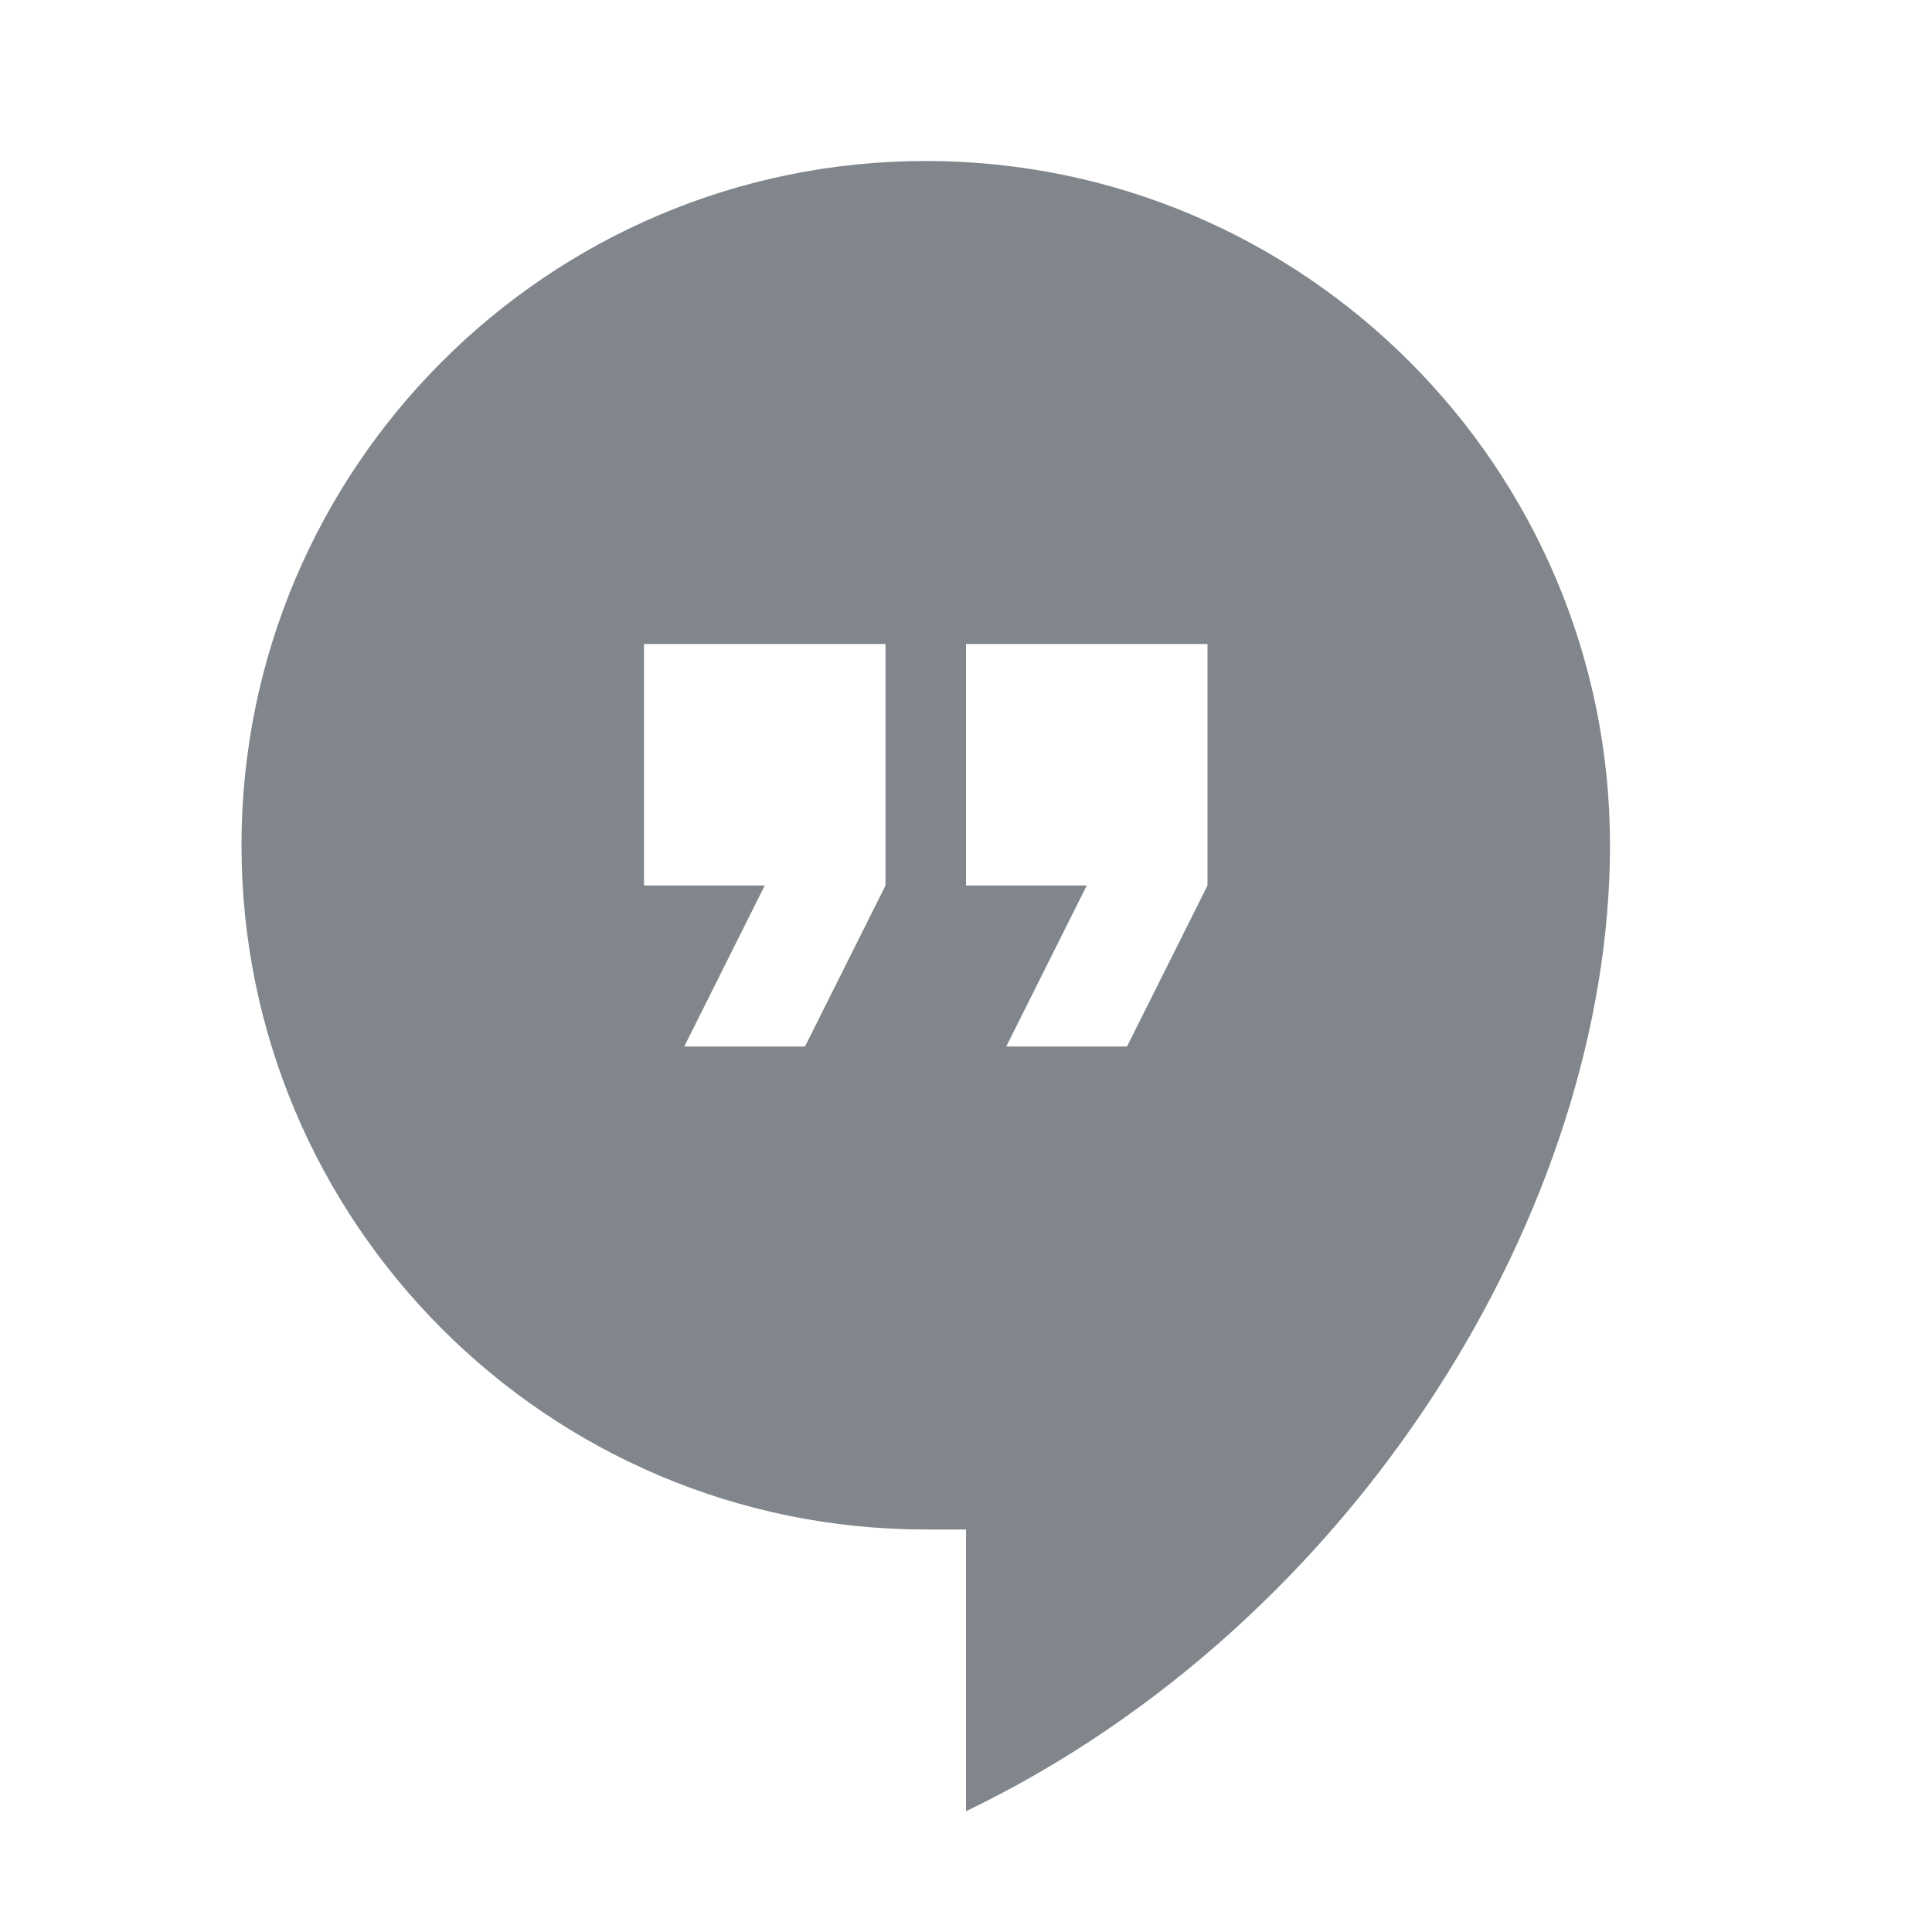 <?xml version="1.0" encoding="UTF-8"?>
<svg width="24px" height="24px" viewBox="0 0 24 24" version="1.1" xmlns="http://www.w3.org/2000/svg" xmlns:xlink="http://www.w3.org/1999/xlink" jetway-hooks="{}">
    <title>hangout_grey600_24dp</title>
    <g jetway-hook-id="2203E303-7FA9-47D5-8154-31AD6B4A63BA" id="Page-1" stroke="none" stroke-width="1" fill="none" fill-rule="evenodd">
        <g jetway-hook-id="9F4CBAA6-2B37-4984-9385-1C920F08E31C" id="hangout_grey600_24dp">
            <polygon jetway-hook-id="F497A90E-14E9-486B-92E2-DB892199245A" id="Path" points="0 0 24 0 24 24 0 24"></polygon>
            <path d="M11.5,2 C6.81,2 3,5.81 3,10.5 C3,15.19 6.81,19 11.5,19 L12,19 L12,22.5 C16.86,20.16 20,15 20,10.5 C20,5.81 16.19,2 11.5,2 Z M11,11 L10,13 L8.5,13 L9.5,11 L8,11 L8,8 L11,8 L11,11 Z M15,11 L14,13 L12.5,13 L13.5,11 L12,11 L12,8 L15,8 L15,11 Z" jetway-hook-id="8B441081-A6FA-49B4-A62B-9A9C610E2212" id="Shape" fill="#80868B" fill-rule="nonzero"></path>
        </g>
    </g>
</svg>